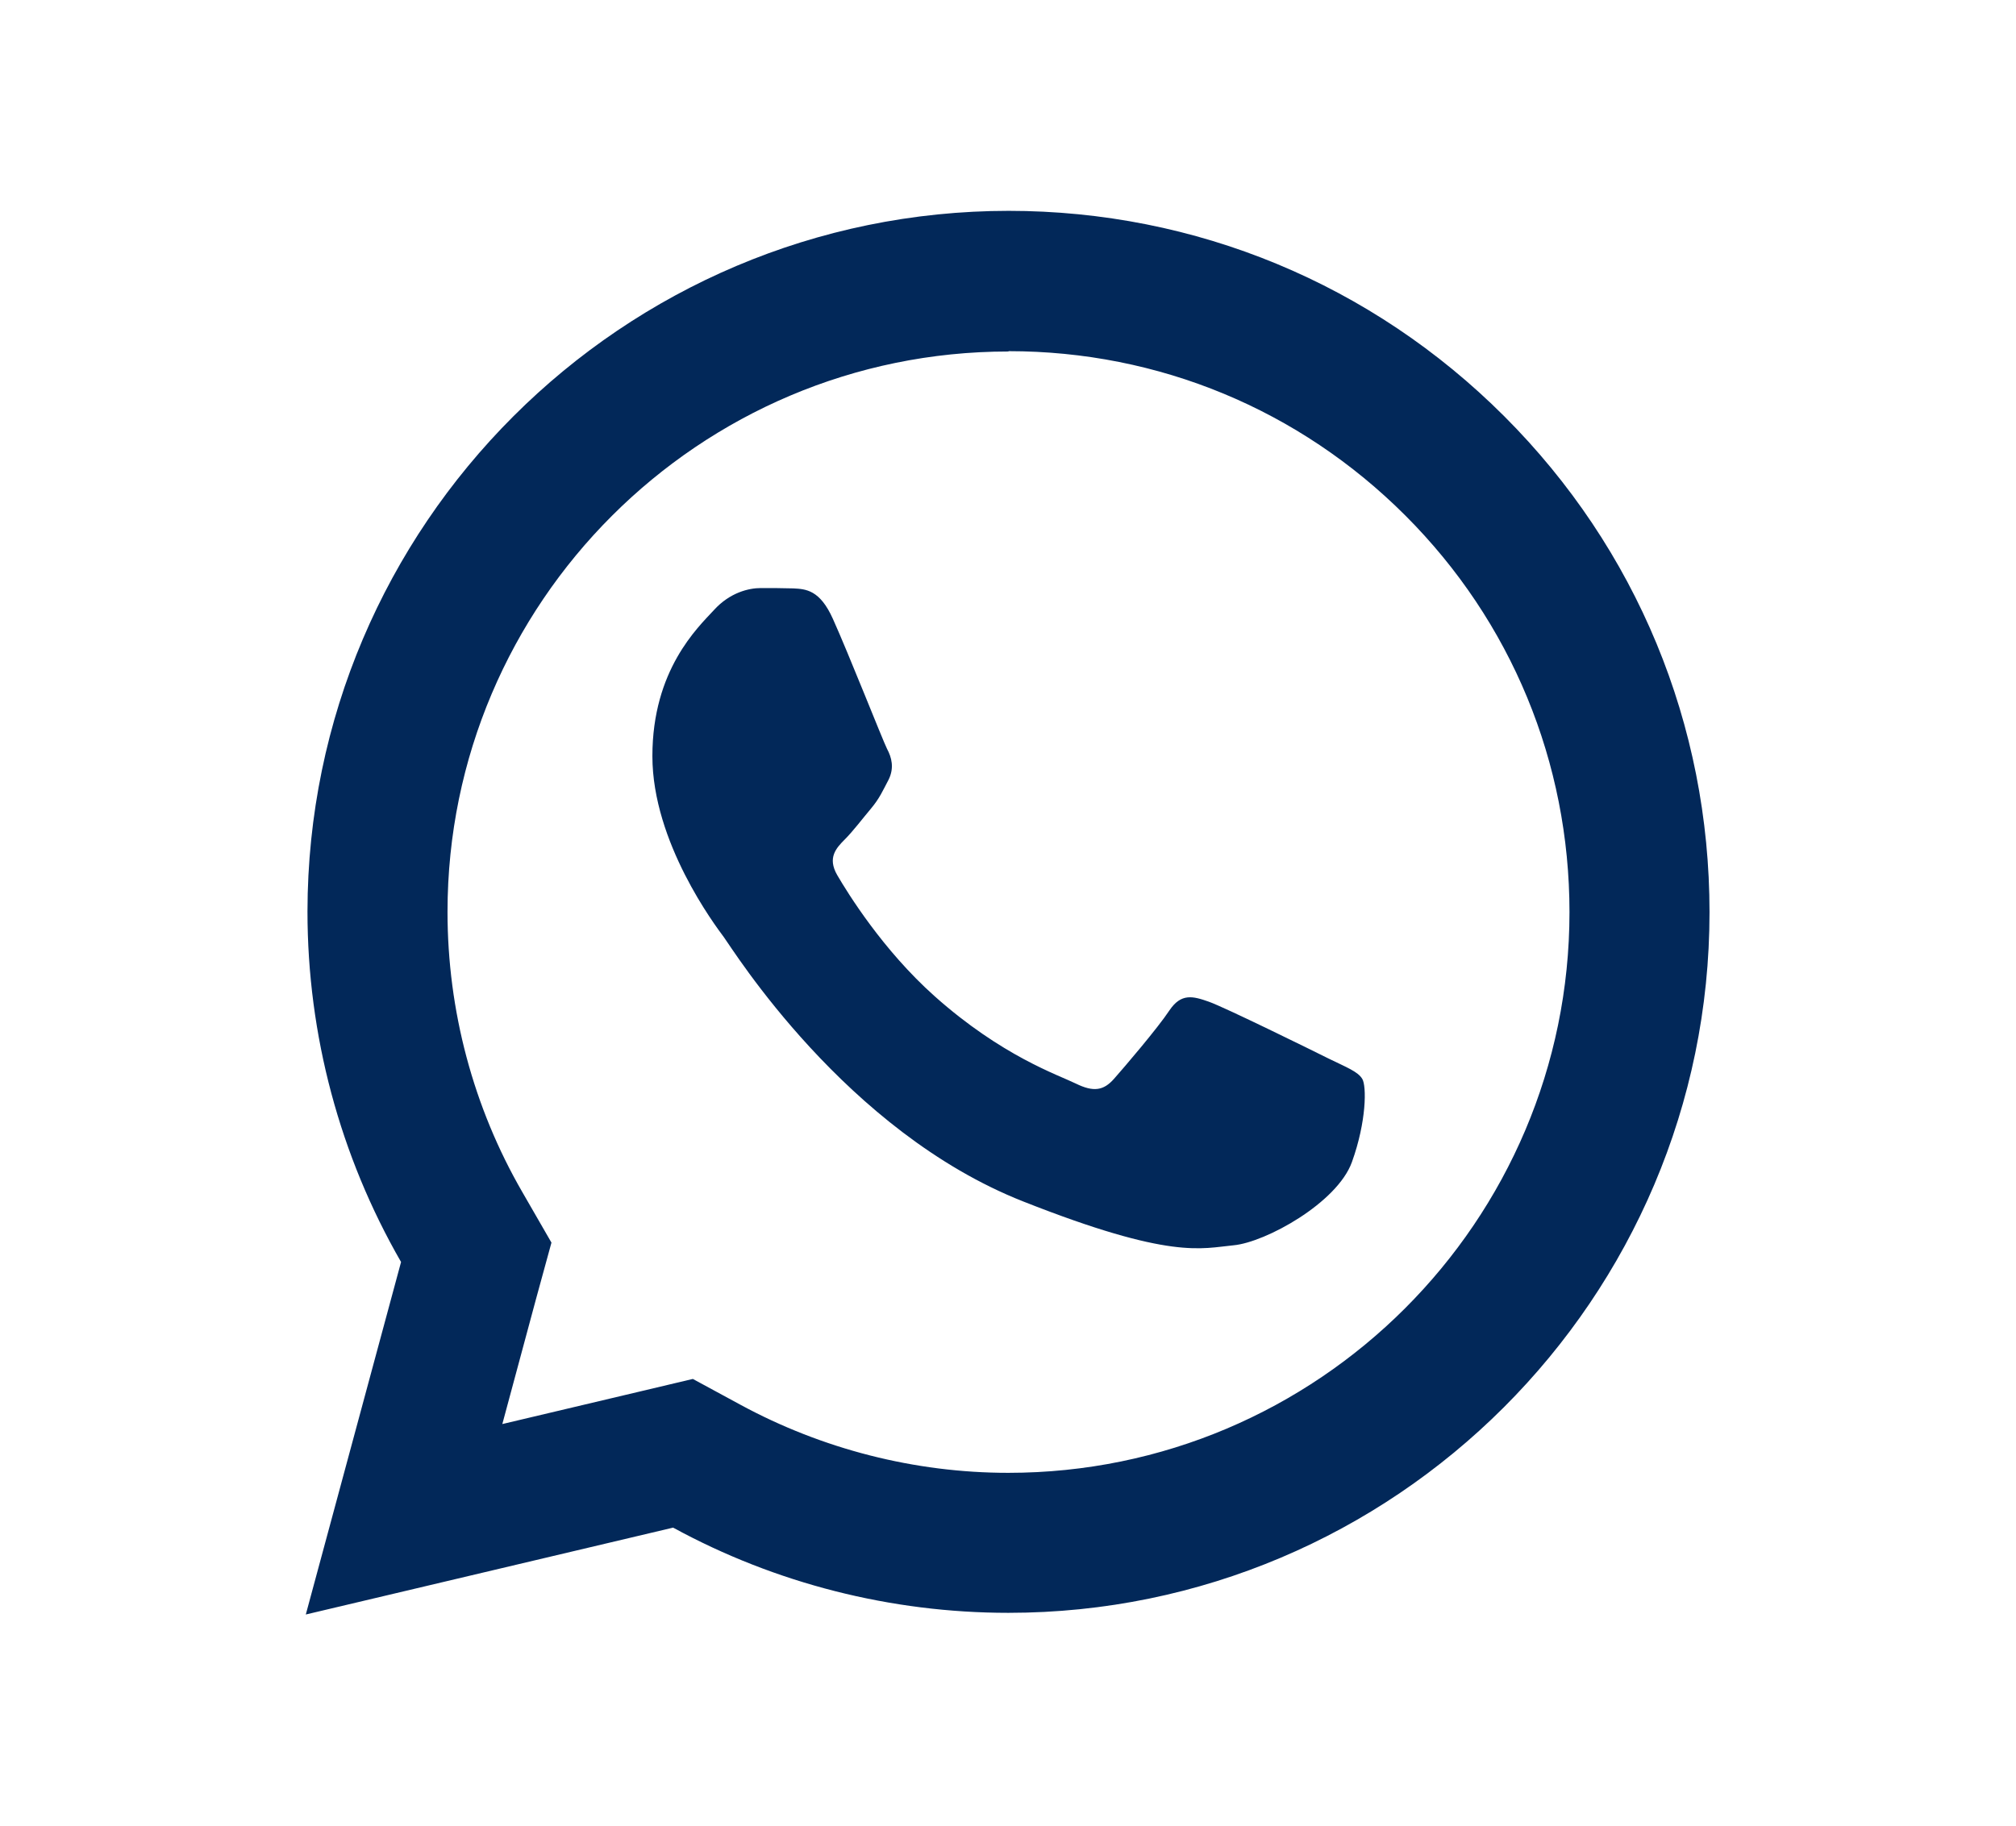 <?xml version="1.0" encoding="UTF-8"?>
<svg id="Camada_1" data-name="Camada 1" xmlns="http://www.w3.org/2000/svg" viewBox="0 0 60.32 54.64">
  <defs>
    <style>
      .cls-1 {
        fill: #022859;
      }
    </style>
  </defs>
  <path class="cls-1" d="M30.19,6.31c-11.57,0-20.98,9.41-20.99,20.97,0,3.7.97,7.31,2.8,10.49l-2.85,10.55,10.99-2.6c3.06,1.67,6.52,2.55,10.03,2.55h0c11.56,0,20.98-9.41,20.98-20.97,0-5.61-2.18-10.88-6.14-14.84-3.96-3.96-9.23-6.15-14.84-6.15ZM30.18,10.51c4.49,0,8.7,1.75,11.87,4.92,3.17,3.17,4.91,7.39,4.91,11.87,0,9.25-7.53,16.78-16.79,16.78-2.8,0-5.57-.71-8.02-2.04l-1.42-.77-1.56.37-4.14.98,1.01-3.75.46-1.68-.87-1.51c-1.47-2.54-2.24-5.44-2.24-8.39,0-9.25,7.53-16.77,16.78-16.77ZM22.76,17.6c-.35,0-.92.13-1.4.66-.48.52-1.84,1.79-1.84,4.37s1.88,5.07,2.14,5.42c.26.35,3.63,5.81,8.96,7.91,4.43,1.75,5.33,1.4,6.29,1.31.96-.09,3.1-1.27,3.54-2.49.44-1.22.44-2.28.31-2.49-.13-.22-.48-.35-1.01-.61-.52-.26-3.1-1.53-3.58-1.7s-.83-.26-1.18.26c-.35.53-1.35,1.7-1.66,2.05-.31.35-.61.4-1.14.14-.53-.26-2.21-.82-4.22-2.61-1.56-1.39-2.61-3.1-2.92-3.63-.3-.52-.03-.81.23-1.07.24-.24.52-.61.78-.92.26-.31.35-.53.53-.87.17-.35.09-.66-.05-.92-.13-.26-1.15-2.85-1.62-3.89-.39-.87-.81-.89-1.18-.91-.3-.01-.65-.01-1-.01Z"/>
</svg>